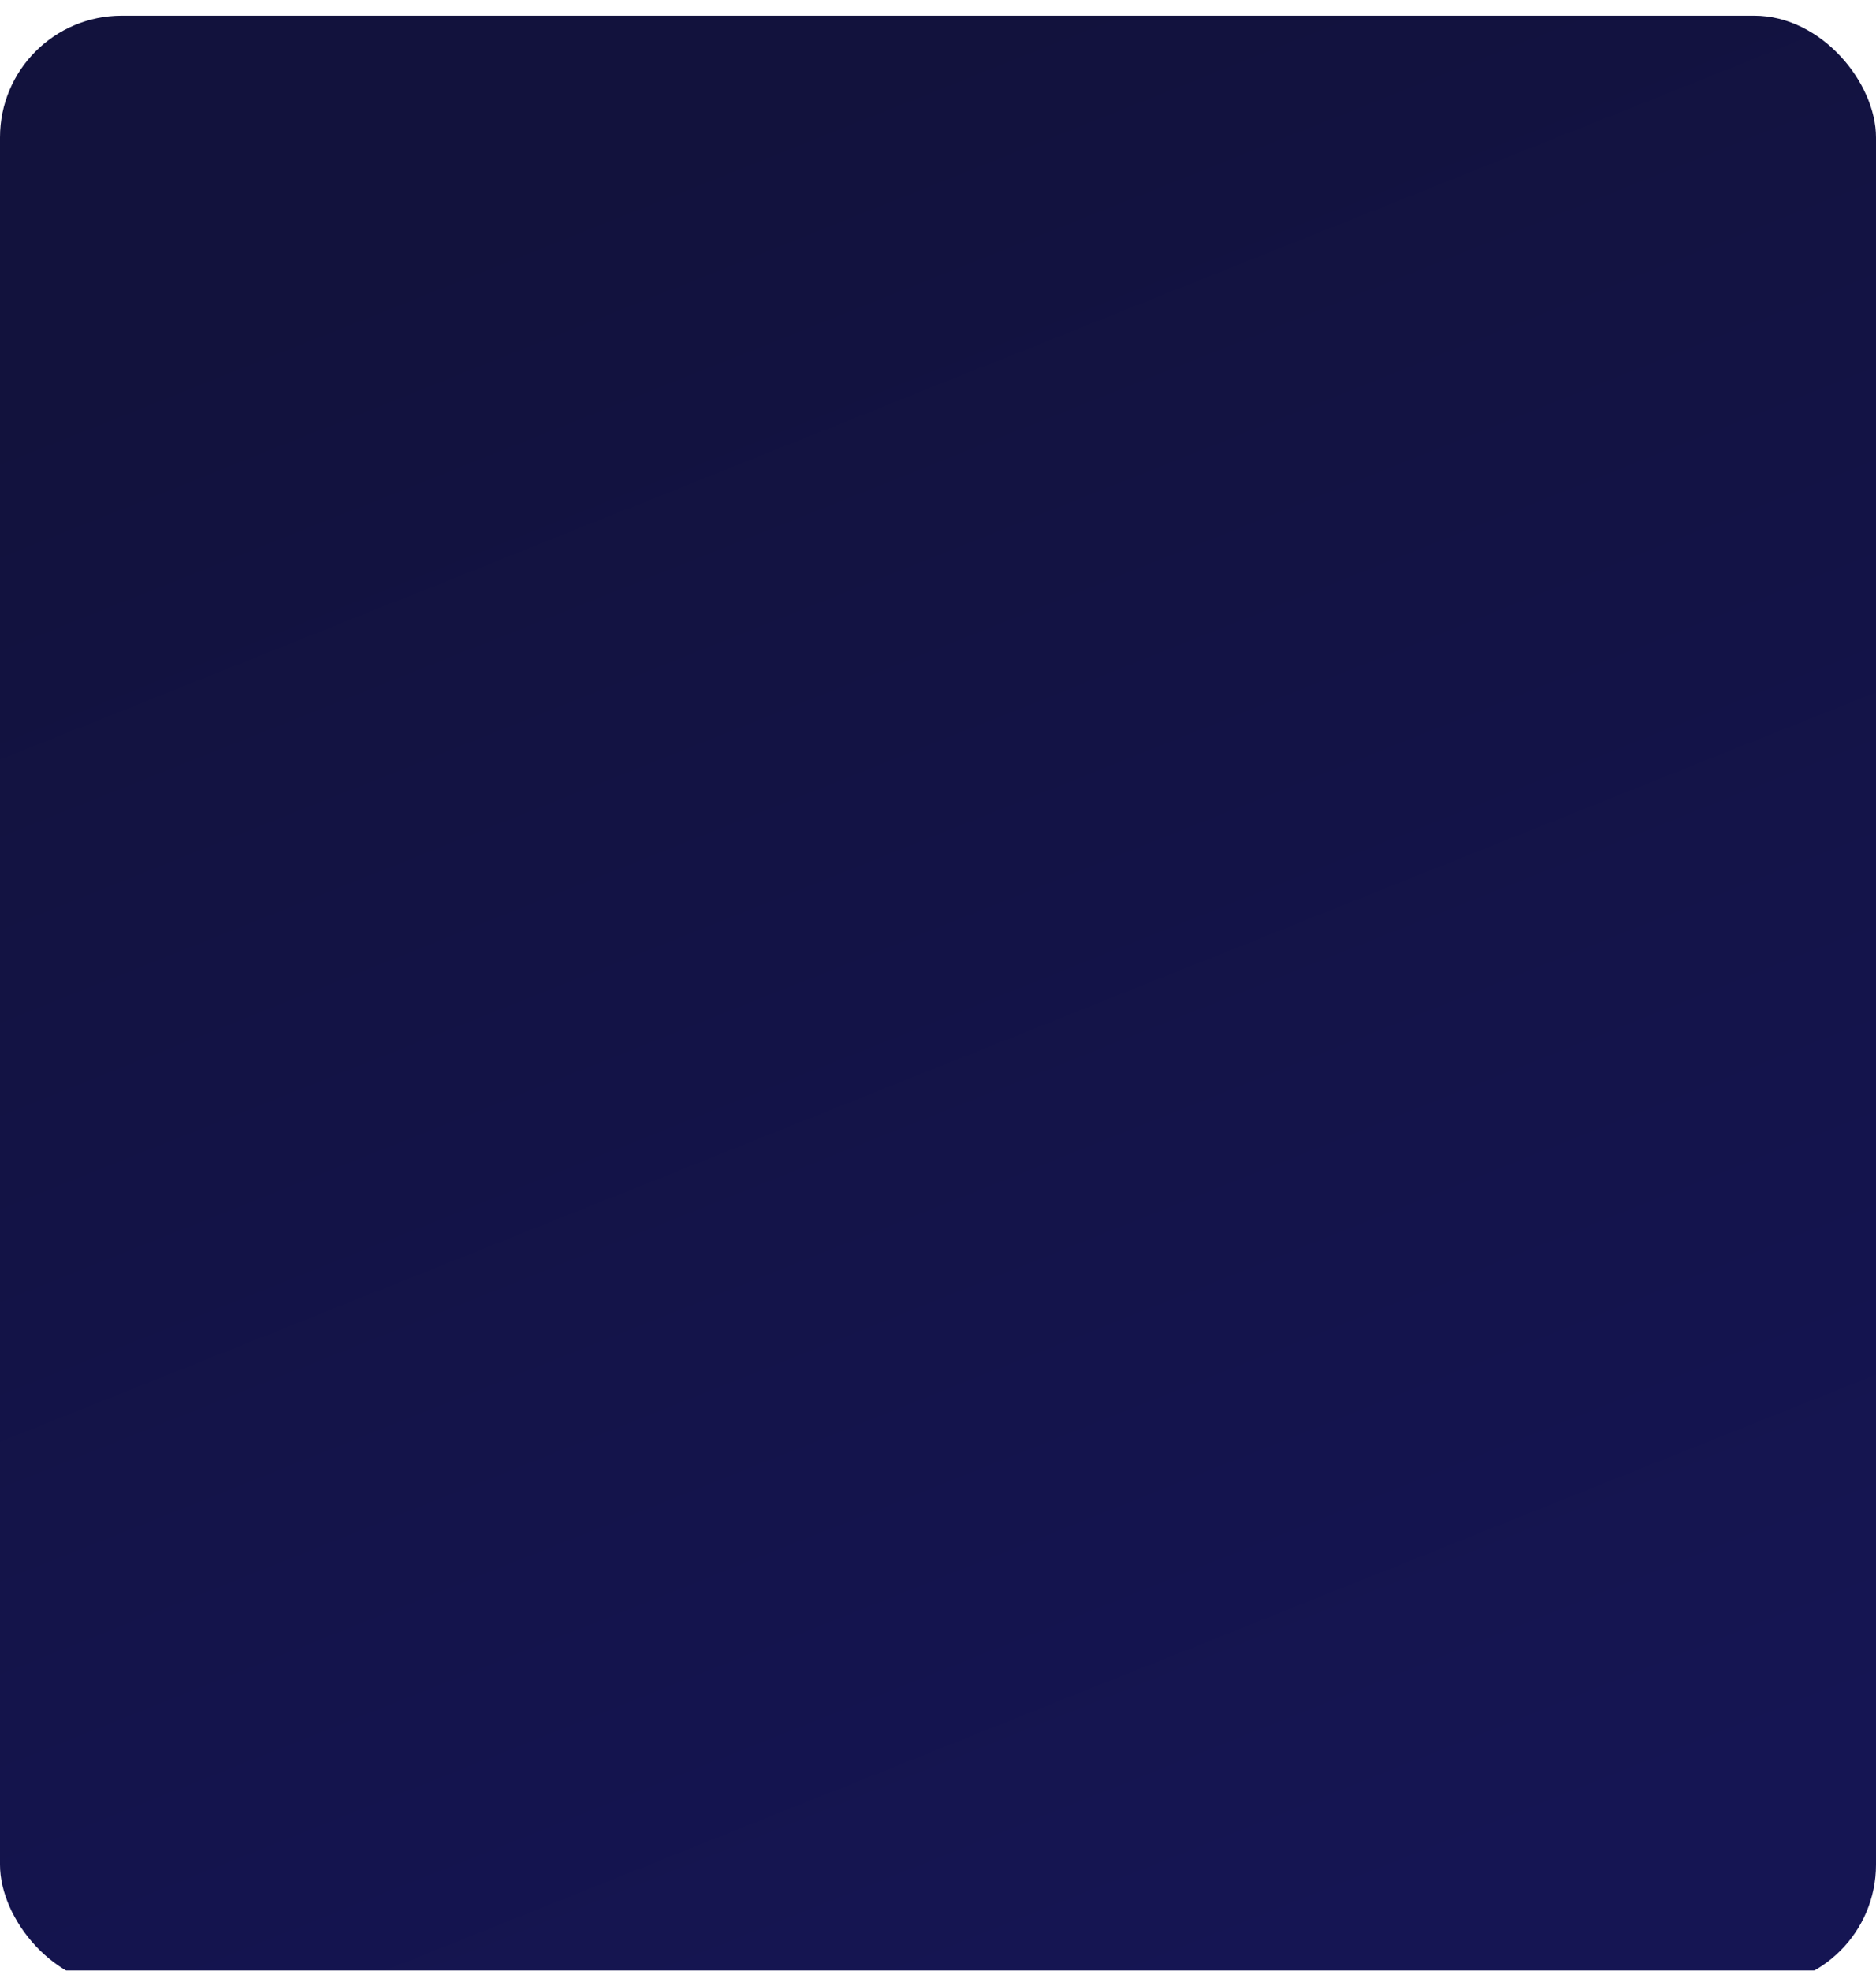 <?xml version="1.0" encoding="UTF-8"?> <svg xmlns="http://www.w3.org/2000/svg" width="478" height="502" viewBox="0 0 478 502" fill="none"> <g filter="url(#filter0_i_38_9)"> <rect width="478" height="502" rx="31" fill="url(#paint0_linear_38_9)"></rect> </g> <defs> <filter id="filter0_i_38_9" x="0" y="0" width="478" height="506" filterUnits="userSpaceOnUse" color-interpolation-filters="sRGB"> <feFlood flood-opacity="0" result="BackgroundImageFix"></feFlood> <feBlend mode="normal" in="SourceGraphic" in2="BackgroundImageFix" result="shape"></feBlend> <feColorMatrix in="SourceAlpha" type="matrix" values="0 0 0 0 0 0 0 0 0 0 0 0 0 0 0 0 0 0 127 0" result="hardAlpha"></feColorMatrix> <feMorphology radius="5" operator="erode" in="SourceAlpha" result="effect1_innerShadow_38_9"></feMorphology> <feOffset dy="4"></feOffset> <feGaussianBlur stdDeviation="10"></feGaussianBlur> <feComposite in2="hardAlpha" operator="arithmetic" k2="-1" k3="1"></feComposite> <feColorMatrix type="matrix" values="0 0 0 0 0.18 0 0 0 0 0.18 0 0 0 0 0.479 0 0 0 0.5 0"></feColorMatrix> <feBlend mode="normal" in2="shape" result="effect1_innerShadow_38_9"></feBlend> </filter> <linearGradient id="paint0_linear_38_9" x1="154" y1="41.082" x2="333.617" y2="490.732" gradientUnits="userSpaceOnUse"> <stop stop-color="#12123D"></stop> <stop offset="1" stop-color="#151553"></stop> </linearGradient> </defs> </svg> 